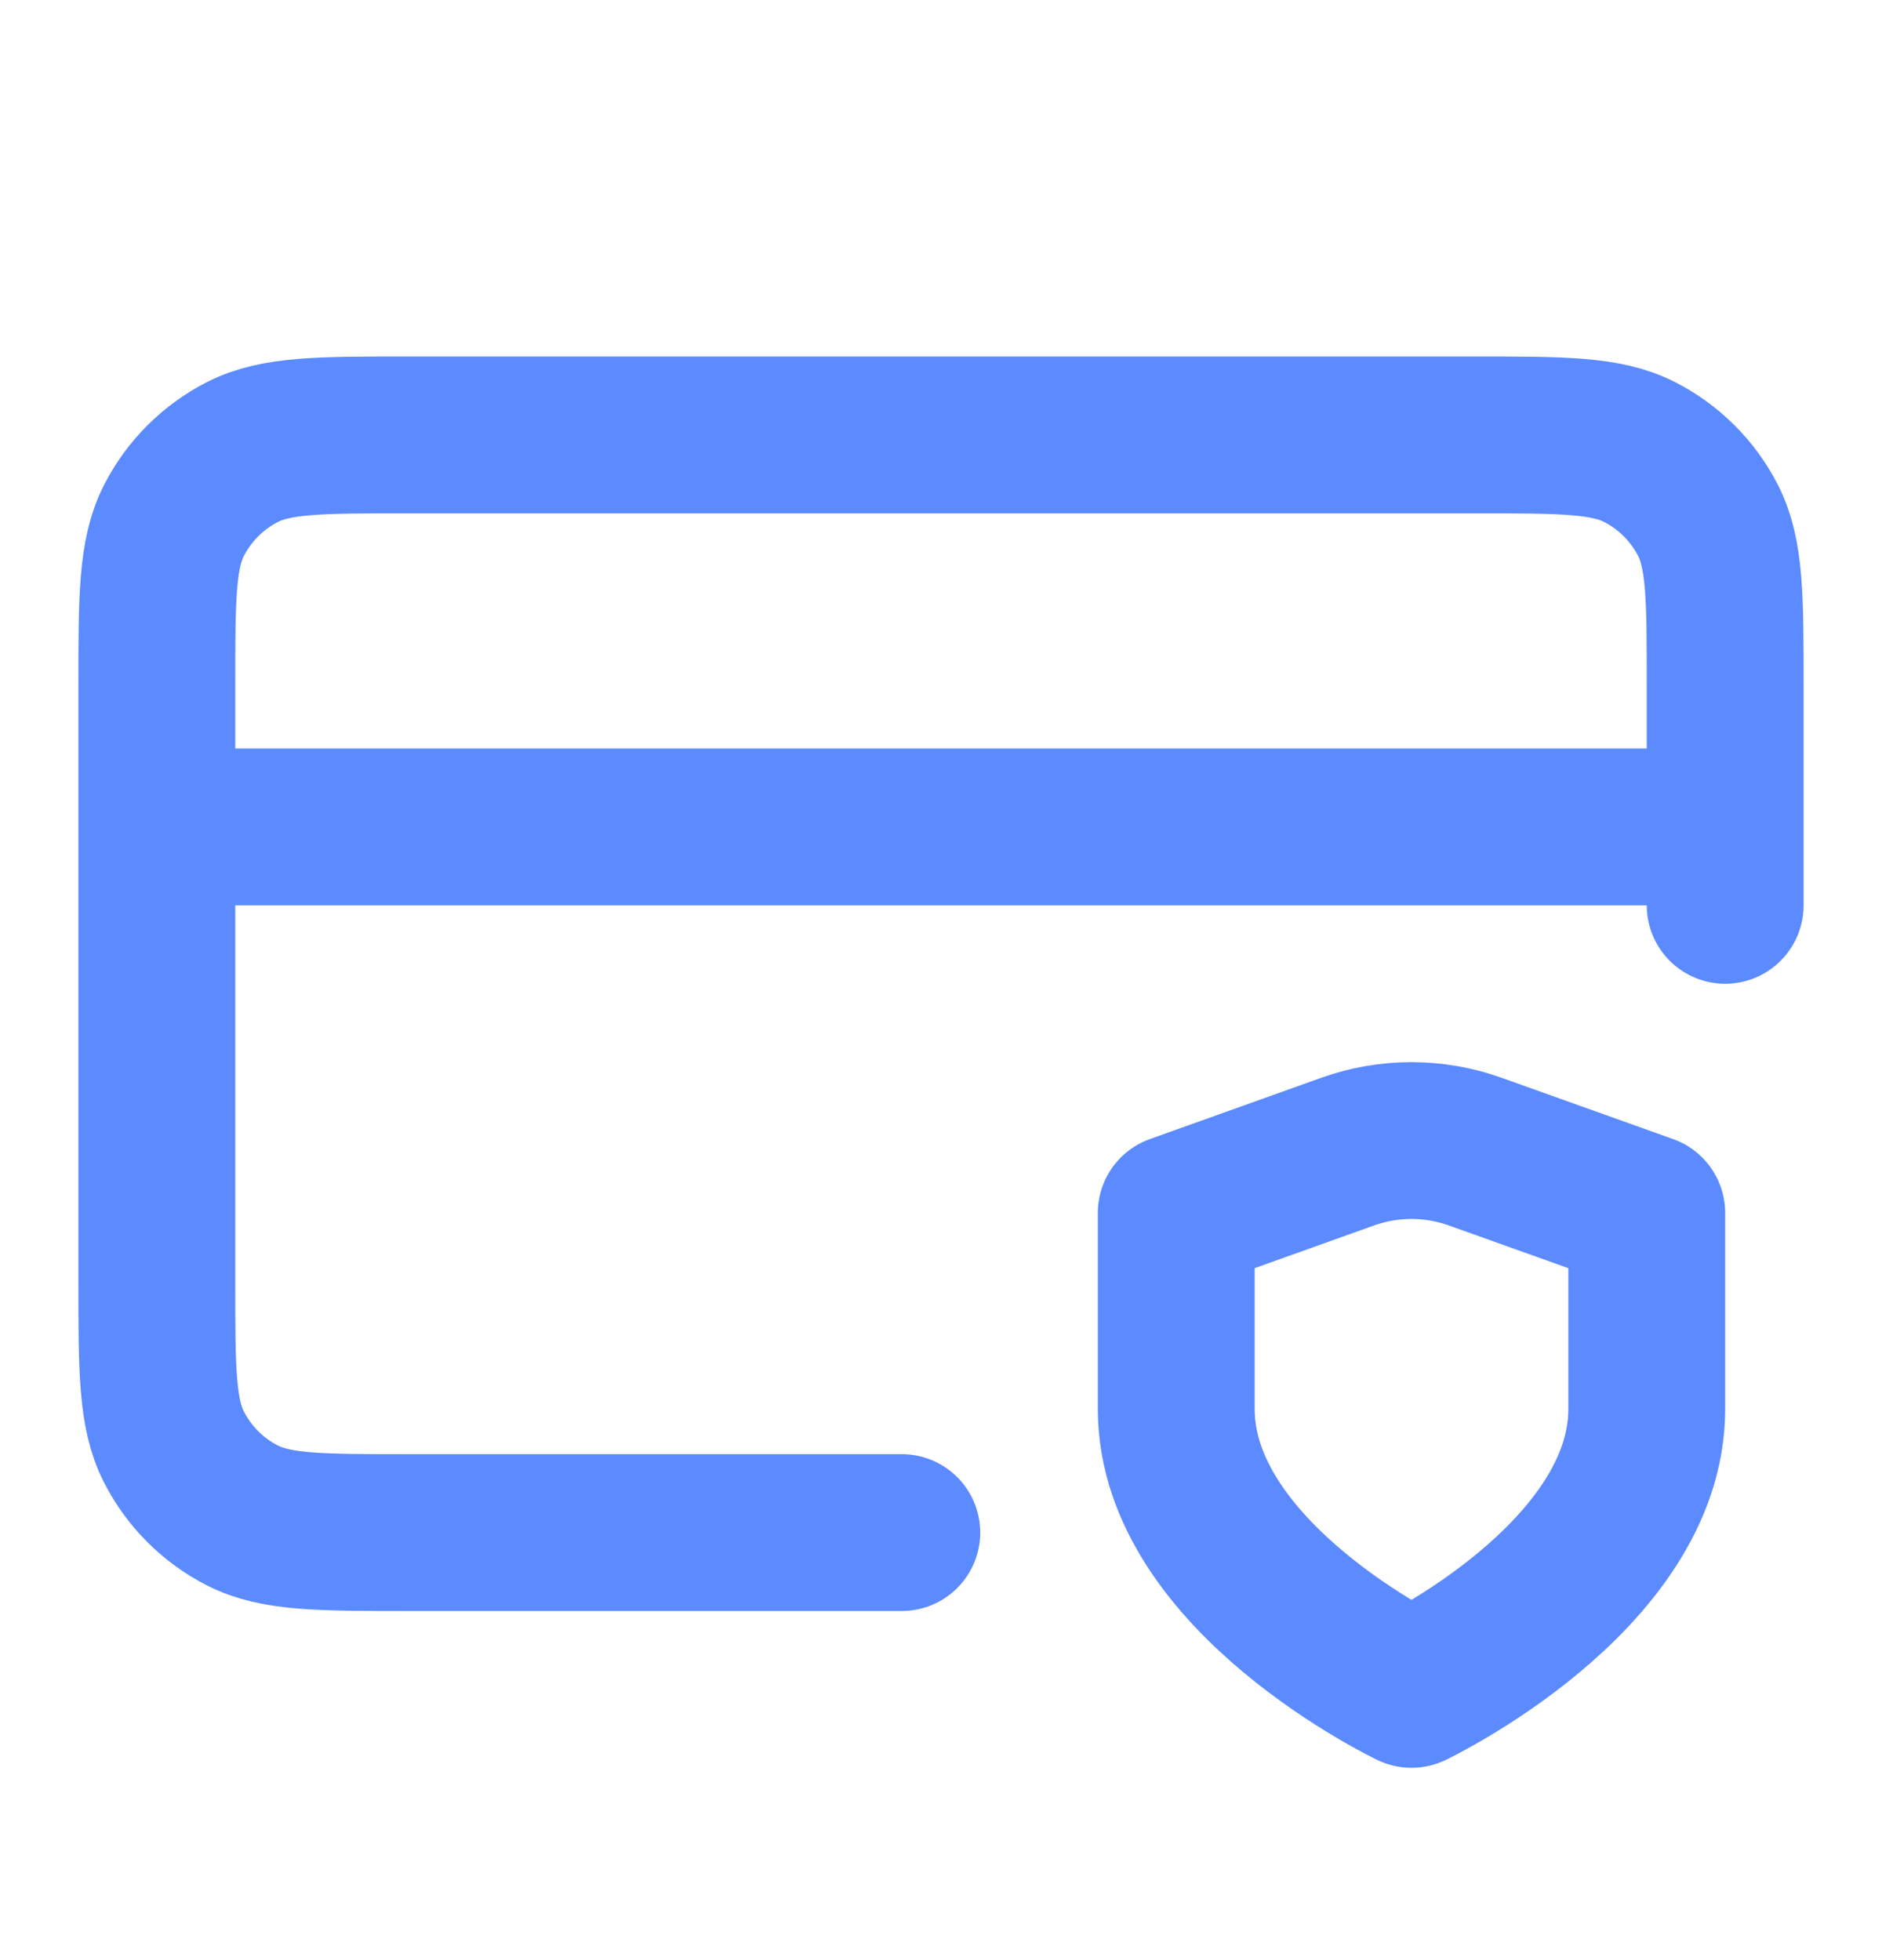 <svg width="24" height="25" viewBox="0 0 24 25" fill="none" xmlns="http://www.w3.org/2000/svg">
<path d="M22 10.547H2M22 11.547V8.747C22 7.627 22 7.067 21.782 6.639C21.59 6.263 21.284 5.957 20.908 5.765C20.48 5.547 19.92 5.547 18.8 5.547H5.2C4.08 5.547 3.52 5.547 3.092 5.765C2.716 5.957 2.41 6.263 2.218 6.639C2 7.067 2 7.627 2 8.747V16.347C2 17.467 2 18.027 2.218 18.455C2.41 18.831 2.716 19.137 3.092 19.329C3.52 19.547 4.08 19.547 5.2 19.547H11.5M18 21.547C18 21.547 21 20.117 21 17.972V15.47L18.812 14.688C18.287 14.5 17.712 14.5 17.186 14.688L15 15.47V17.972C15 20.117 18 21.547 18 21.547Z" stroke="#5C8AFF" stroke-width="2" stroke-linecap="round" stroke-linejoin="round"/>
</svg>
